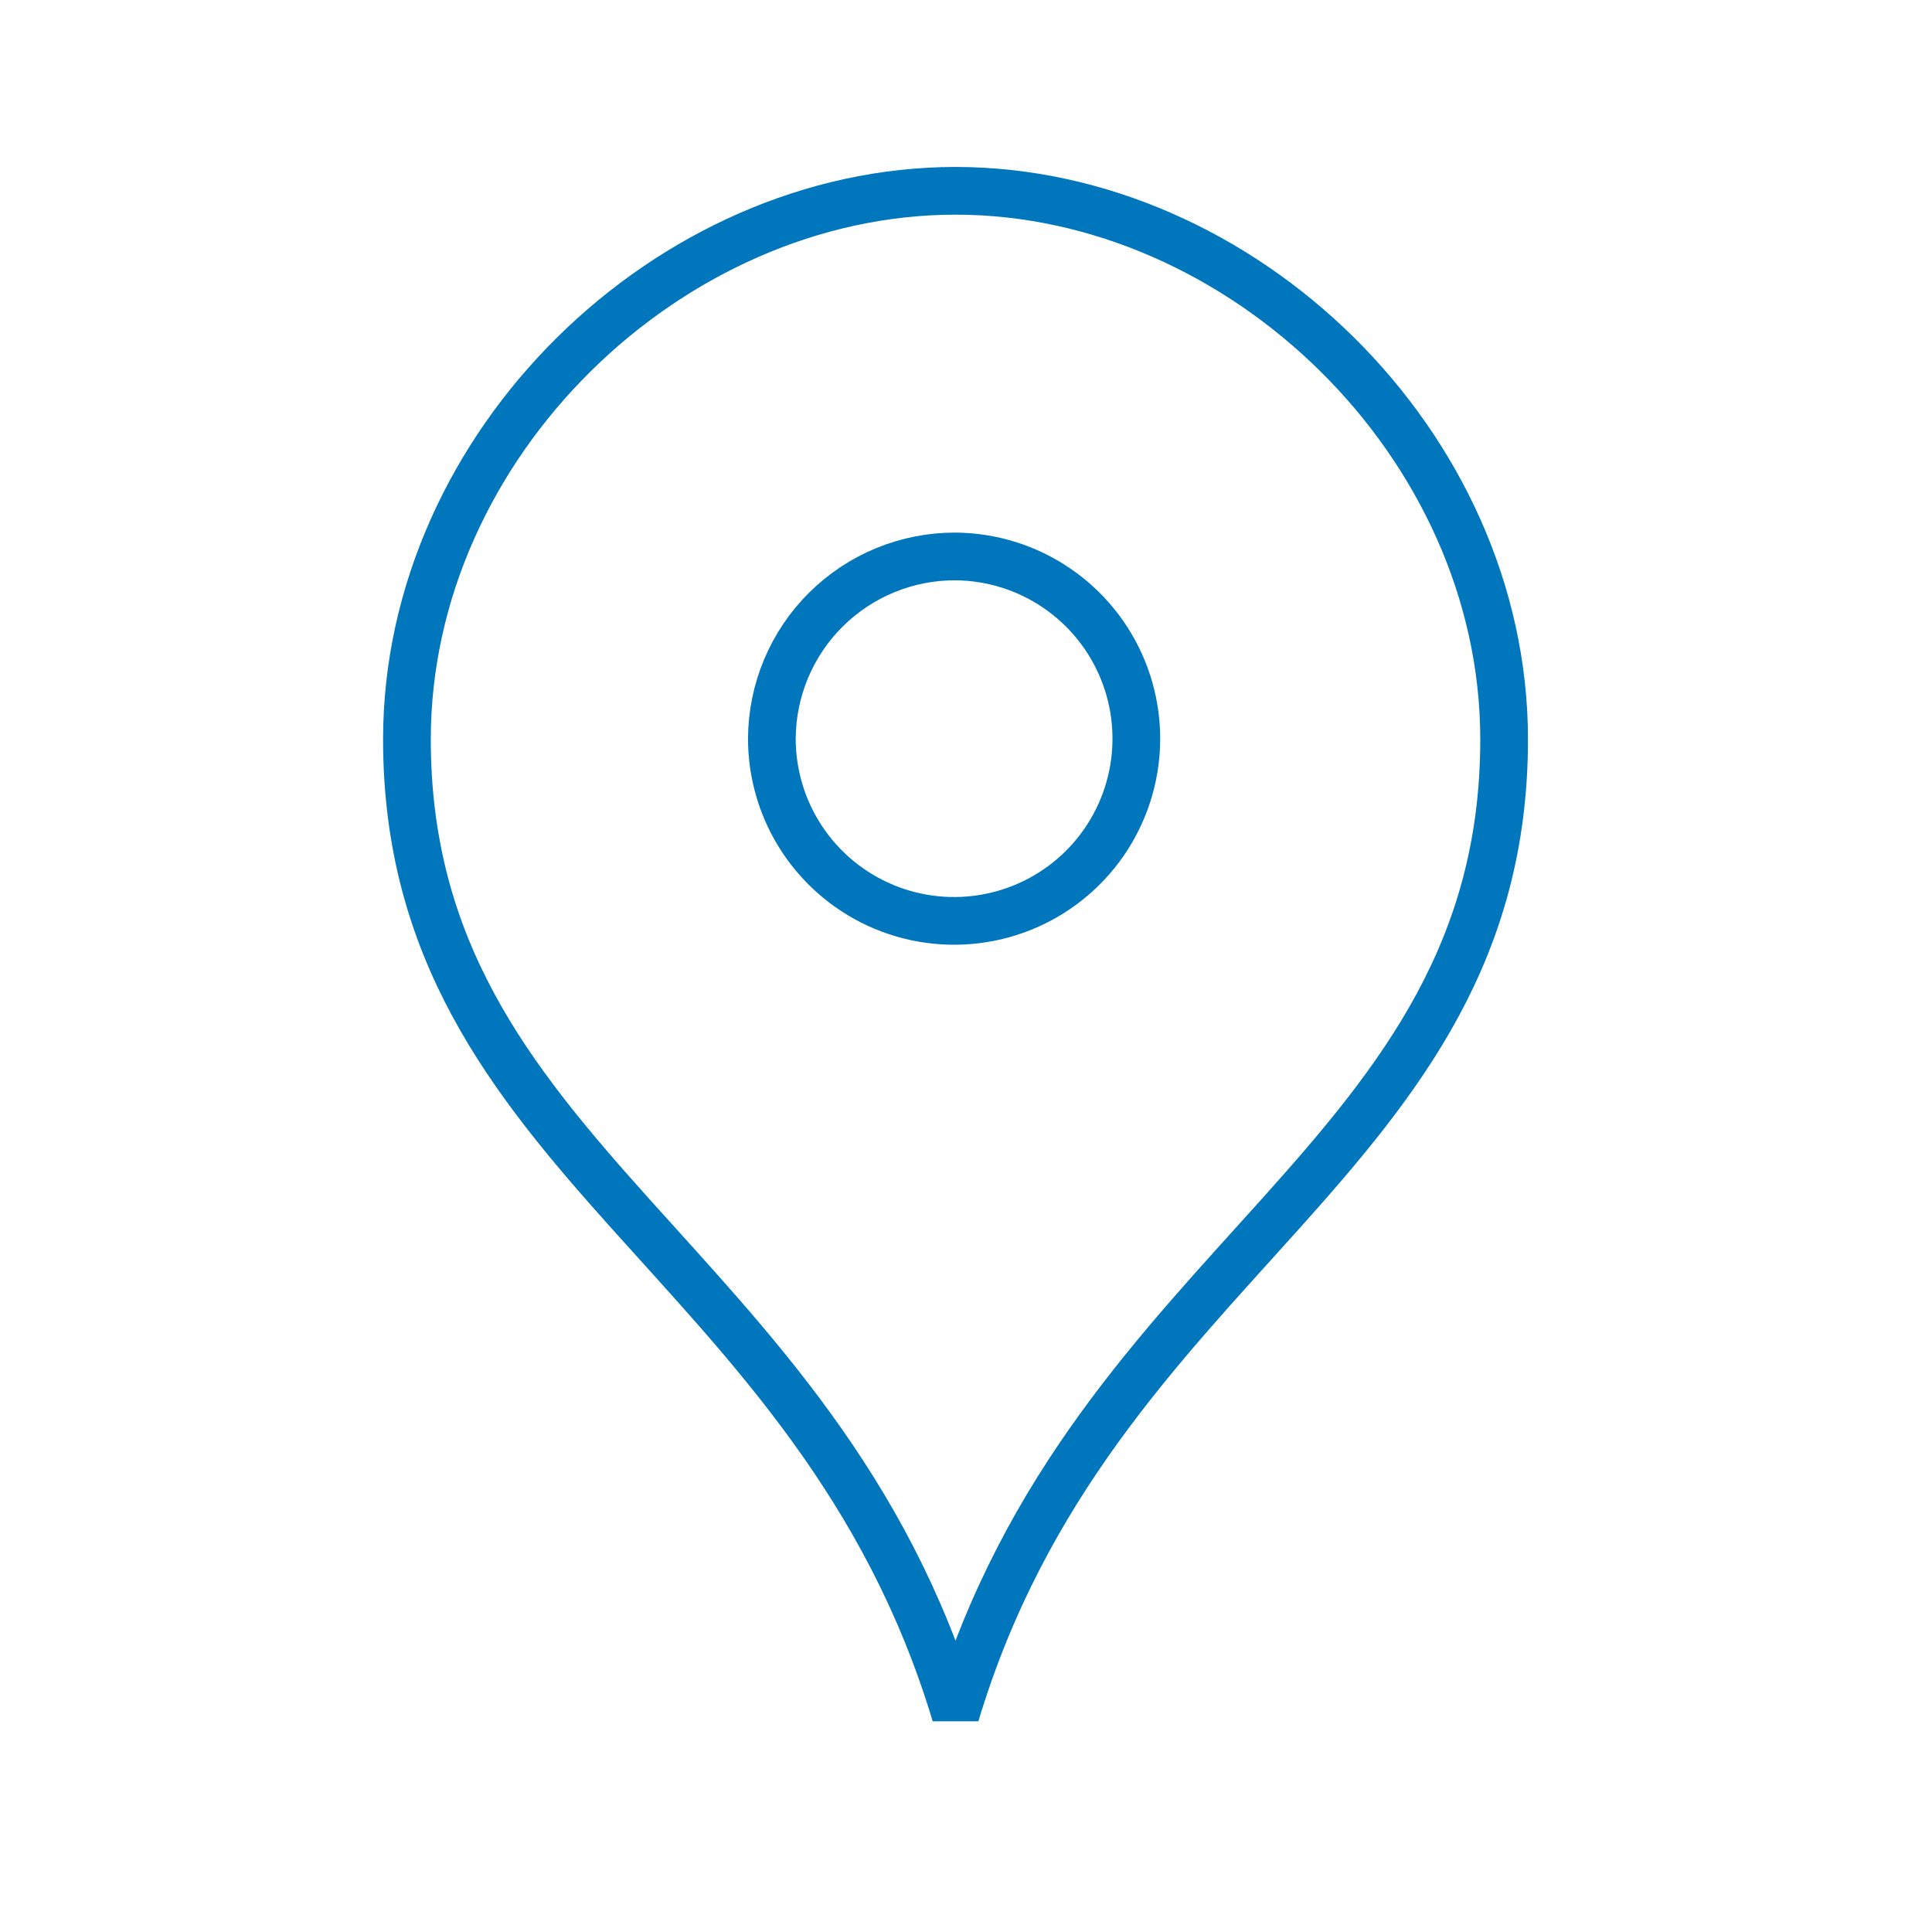 <?xml version="1.0" encoding="UTF-8"?>
<svg xmlns="http://www.w3.org/2000/svg" width="81" height="80" viewBox="0 0 81 80" fill="none">
  <path d="M40.061 71.88C45.841 52.64 63.061 48.65 63.061 31C63.061 18.62 52.061 8 40.061 8C28.061 8 17.061 18.62 17.061 31C17.061 48.65 34.281 52.64 40.061 71.88Z" stroke="#0076BD" stroke-width="2" stroke-linejoin="bevel"></path>
  <path d="M40.061 23.33C41.57 23.342 43.042 23.8 44.291 24.648C45.539 25.495 46.509 26.692 47.078 28.09C47.647 29.488 47.789 31.022 47.486 32.501C47.184 33.979 46.451 35.335 45.379 36.397C44.307 37.459 42.945 38.18 41.464 38.468C39.983 38.757 38.449 38.601 37.057 38.02C35.665 37.438 34.476 36.457 33.64 35.201C32.804 33.945 32.359 32.469 32.361 30.96C32.372 28.928 33.189 26.982 34.633 25.552C36.076 24.121 38.029 23.322 40.061 23.33Z" stroke="#0076BD" stroke-width="2" stroke-miterlimit="10" stroke-linecap="round"></path>
</svg>
